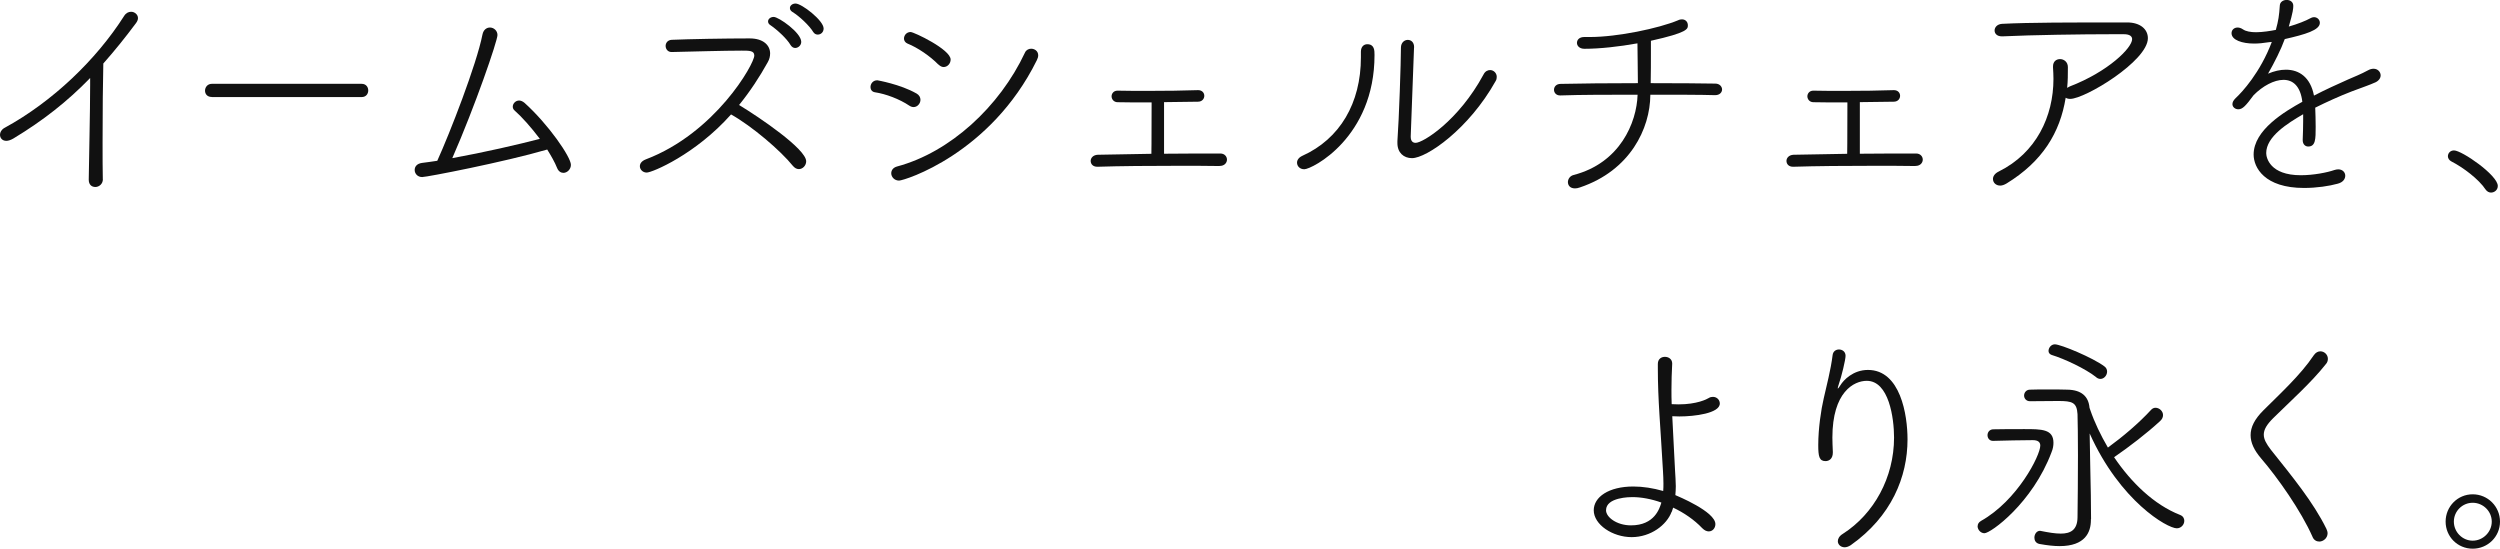 <svg height="74.56" viewBox="0 0 339.72 74.56" width="339.72" xmlns="http://www.w3.org/2000/svg"><g fill="#111"><path d="m13.98 24.35c0 .67-.54 1.06-1.02 1.06s-.9-.29-.9-.99v-.03c.03-2.88.19-8.99.19-12.86v-.93c-3.07 3.17-6.4 5.79-10.43 8.22-.38.22-.7.32-.96.32-.54 0-.86-.38-.86-.83 0-.32.19-.7.61-.93 6.56-3.58 12.48-9.28 16.25-15.2.26-.42.61-.58.96-.58.48 0 .93.38.93.86 0 .22-.1.45-.26.67-1.5 2.02-2.98 3.84-4.45 5.5-.06 2.18-.1 6.75-.1 10.62 0 2.05 0 3.9.03 5.06v.03z"/><path d="m28.79 13.18c-.64 0-.93-.42-.93-.86s.32-.93.93-.93h20.35c.61 0 .9.45.9.9s-.29.9-.9.9h-20.35z"/><path d="m57.37 24.06c-.64 0-1.02-.48-1.02-.96 0-.45.29-.86.99-.96.67-.1 1.34-.16 2.08-.29 1.7-3.74 5.34-13.09 6.14-17.15.13-.67.58-.96 1.02-.96.51 0 1.02.42 1.02 1.02 0 .8-3.04 9.66-6.14 16.73 4.26-.77 8.99-1.86 11.9-2.62-1.18-1.57-2.5-3.04-3.42-3.84-.19-.16-.26-.35-.26-.54 0-.42.38-.83.86-.83.22 0 .48.1.74.32 3.26 2.94 6.3 7.36 6.3 8.42 0 .61-.51 1.09-1.02 1.09-.32 0-.67-.19-.86-.67-.32-.8-.8-1.63-1.34-2.5-5.82 1.7-16.35 3.74-16.99 3.74z"/><path d="m91.25 7.07c-.51 0-.8-.42-.8-.83 0-.38.26-.8.83-.83 2.37-.1 7.29-.19 10.59-.19 1.89 0 2.78.96 2.78 2.05 0 .38-.1.8-.32 1.18-1.12 2.02-2.4 3.97-3.9 5.82 2.75 1.66 9.12 5.98 9.12 7.65 0 .58-.48 1.06-.99 1.06-.29 0-.54-.13-.8-.42-1.7-2.11-5.57-5.41-8.42-7.01-4.83 5.44-10.72 7.9-11.46 7.9-.54 0-.93-.42-.93-.86 0-.35.22-.7.8-.93 9.44-3.58 14.75-12.96 14.75-14.11 0-.67-.67-.67-1.7-.67-2.34 0-6.88.13-9.54.19h-.03zm16.19-.93c-.51-.9-1.89-2.14-2.75-2.72-.22-.13-.32-.32-.32-.51 0-.32.32-.61.77-.61.67 0 3.74 2.14 3.74 3.39 0 .48-.42.83-.83.83-.22 0-.45-.13-.61-.38zm3.07-1.79c-.51-.86-1.92-2.18-2.82-2.72-.26-.16-.35-.35-.35-.54 0-.32.32-.61.77-.61.83 0 3.81 2.3 3.81 3.39 0 .51-.38.83-.8.83-.22 0-.45-.1-.61-.35z"/><path d="m124.54 12.7c.38.22.54.54.54.86 0 .51-.42.99-.93.99-.19 0-.38-.06-.58-.19-1.34-.9-3.2-1.6-4.67-1.82-.42-.06-.61-.38-.61-.7 0-.45.32-.93.93-.93 0 0 3.13.54 5.31 1.79zm-2.37 11.84c-.64 0-1.06-.51-1.06-.99 0-.38.22-.77.8-.93 7.17-1.92 13.92-8.1 17.38-15.49.16-.35.51-.51.83-.51.48 0 .96.32.96.9 0 .19-.06.42-.19.67-6.3 12.74-18.01 16.35-18.72 16.35zm5.34-15.77c-1.12-1.15-2.82-2.3-4.19-2.85-.32-.13-.48-.42-.48-.67 0-.45.35-.9.9-.9.45 0 5.44 2.37 5.44 3.74 0 .54-.42 1.02-.96 1.02-.22 0-.48-.13-.7-.35z"/><path d="m165.72 22.56c-1.7-.03-3.58-.03-5.54-.03-3.9 0-8 .03-11.04.13h-.03c-.61 0-.9-.38-.9-.8 0-.38.32-.8.96-.83l7.29-.13c0-.45.03-.99.03-6.98-1.82 0-3.52 0-4.61-.03-.54 0-.83-.42-.83-.8s.29-.77.8-.77h.03c1.12.03 2.62.03 4.22.03 2.27 0 4.74-.03 6.66-.1h.06c.54 0 .83.38.83.77s-.29.8-.86.8l-4.61.06v7.01c2.72-.03 5.47-.03 7.65-.03.58 0 .9.42.9.83s-.32.86-.99.86h-.03z"/><path d="m176.25 22.11c0-.35.22-.7.71-.93 5.12-2.3 7.97-7.17 7.97-13.38v-.77c0-.7.42-1.02.86-1.02.99 0 .99.86.99 1.47 0 11.23-8.51 15.52-9.54 15.52-.61 0-.99-.42-.99-.9zm15.9-15.65-.45 12.06v.06c0 .61.29.83.67.83.99 0 5.82-2.98 9.22-9.28.22-.45.58-.61.9-.61.45 0 .9.38.9.93 0 .19-.03.38-.16.58-3.65 6.53-9.38 10.46-11.36 10.46-1.12 0-1.98-.74-1.98-2.05v-.26c.22-2.98.48-10.78.48-12.7 0-.7.48-1.06.93-1.06s.86.32.86.99v.03z"/><path d="m233.03 12.93c-1.92-.06-5.22-.06-8.77-.06v.06c-.03 4.51-2.72 10.24-9.57 12.54-.26.1-.48.13-.67.13-.67 0-.96-.42-.96-.86 0-.38.26-.83.77-.96 6.3-1.63 8.58-7.1 8.7-10.91-3.81 0-7.71 0-10.5.1h-.03c-.54 0-.83-.38-.83-.77s.29-.8.9-.8c2.59-.06 6.59-.1 10.5-.1 0-1.86-.06-4.16-.06-5.41-2.5.45-5.12.74-7.2.74-.7 0-1.02-.42-1.02-.8 0-.42.32-.8.99-.8h.74c3.81 0 9.38-1.18 12-2.27.19-.1.38-.13.54-.13.51 0 .8.38.8.8 0 .51 0 .99-5.02 2.11v1.5c0 1.34 0 2.91-.03 4.26 3.71 0 7.14.03 8.77.06.61 0 .93.42.93.8s-.32.77-.93.77h-.03z"/><path d="m260.27 22.56c-1.7-.03-3.58-.03-5.54-.03-3.9 0-8 .03-11.04.13h-.03c-.61 0-.9-.38-.9-.8 0-.38.32-.8.96-.83l7.29-.13c0-.45.03-.99.03-6.98-1.82 0-3.52 0-4.61-.03-.54 0-.83-.42-.83-.8s.29-.77.8-.77h.03c1.12.03 2.62.03 4.22.03 2.27 0 4.74-.03 6.66-.1h.06c.54 0 .83.38.83.77s-.29.8-.86.8l-4.61.06v7.01c2.72-.03 5.47-.03 7.65-.03.58 0 .9.42.9.83s-.32.86-.99.86h-.03z"/><path d="m272.67 24.93c-.32.19-.61.29-.86.29-.61 0-.99-.42-.99-.9 0-.35.22-.74.8-1.02 5.09-2.53 7.42-7.49 7.42-12.58 0-.51-.03-1.02-.06-1.54v-.16c0-.67.45-.99.96-.99s1.06.38 1.06 1.09c0 .96 0 1.89-.1 2.82l.35-.19c5.25-2.02 8.48-5.25 8.48-6.43 0-.38-.32-.67-1.12-.67h-1.57c-4.1 0-10.91.1-14.91.29h-.1c-.67 0-.99-.38-.99-.8s.35-.86 1.02-.9c3.81-.19 8.96-.19 16.99-.19 1.79 0 2.82.93 2.82 2.14 0 3.1-8.54 8.25-10.56 8.25-.26 0-.45-.06-.61-.16-.77 4.77-3.17 8.67-8.03 11.65z"/><path d="m308.36 5.73c-.8.13-1.47.19-2.05.19-1.63 0-3.07-.48-3.07-1.41 0-.42.32-.77.83-.77.19 0 .45.06.74.26.38.26 1.02.38 1.76.38.9 0 2.05-.19 2.69-.32.35-1.28.45-1.95.54-3.33.03-.48.48-.74.93-.74s.9.26.9.8c0 .35-.03.83-.61 2.82 1.22-.35 2.34-.8 2.91-1.12.16-.1.35-.16.51-.16.45 0 .8.35.8.77 0 .99-1.95 1.57-4.77 2.21-.51 1.41-1.38 3.14-2.27 4.7.83-.35 1.63-.54 2.43-.54 1.79 0 3.33 1.02 3.81 3.52 1.54-.8 3.17-1.54 4.61-2.18.8-.35 1.79-.74 2.72-1.25.29-.16.54-.22.77-.22.58 0 .96.45.96.9 0 .35-.22.7-.67.93-.93.42-1.57.61-3.26 1.25-1.66.64-3.42 1.44-4.96 2.21.03.77.06 1.73.06 2.62 0 1.63 0 2.66-1.02 2.66-.38 0-.74-.29-.74-.86v-.1c.03-.74.06-1.66.06-2.5v-.93c-2.14 1.25-5.02 3.04-5.02 5.28 0 .64.51 3.01 4.7 3.01 1.76 0 3.62-.38 4.54-.7.19-.06.38-.1.54-.1.61 0 .96.42.96.86s-.29.9-1.02 1.09c-1.15.32-2.85.58-4.58.58-5.38 0-6.85-2.78-6.85-4.54 0-3.36 4.26-5.86 6.62-7.17-.26-2.14-1.28-2.98-2.56-2.98s-2.82.83-4.06 2.08c-1.06 1.44-1.5 1.92-2.08 1.92-.45 0-.8-.32-.8-.7 0-.26.13-.51.42-.8.9-.83 3.36-3.49 4.93-7.65z"/><path d="m338.5 26.17c-.26 0-.54-.13-.74-.42-.93-1.41-3.07-3.01-4.64-3.81-.32-.16-.48-.45-.48-.7 0-.42.32-.8.83-.8 1.06 0 5.95 3.36 5.95 4.83 0 .54-.45.9-.93.9z"/><path d="m227.16 69.53c-.67 1.82-2.85 3.46-5.44 3.46s-5.15-1.7-5.15-3.65c0-1.79 2.02-3.23 5.38-3.23 1.31 0 2.69.22 4.06.61.03-.35.03-.67.03-1.02 0-.54-.03-1.12-.06-1.66-.35-6.24-.7-9.63-.7-14.01v-.58c0-.67.48-.96.96-.96.51 0 .99.32.99.9v.06c-.06 1.15-.1 2.3-.1 3.49 0 .64 0 1.31.03 1.98.29 0 .61.03.93.03 2.5 0 3.84-.7 4.1-.86.19-.13.42-.16.58-.16.54 0 .93.42.93.9 0 1.34-3.46 1.76-5.5 1.76-.35 0-.67-.03-.96-.03.1 2.3.26 4.77.38 7.42.03.67.1 1.38.1 2.08 0 .42-.03.83-.06 1.22.29.13 5.44 2.24 5.44 3.94 0 .54-.38.99-.9.99-.29 0-.58-.13-.9-.45-1.06-1.12-2.46-2.08-3.94-2.78l-.19.58zm-5.34-1.98c-.29 0-3.58 0-3.58 1.79 0 .93 1.44 2.05 3.39 2.05 3.23 0 3.9-2.34 4.13-3.1-1.34-.48-2.72-.74-3.94-.74z"/><path d="m249.74 52.8c.06 0 .22-.26.35-.45.42-.7 1.73-2.08 3.74-2.08 4.42 0 5.38 6.11 5.38 9.44 0 5.09-2.18 10.46-7.71 14.37-.29.19-.58.29-.83.29-.54 0-.93-.38-.93-.83 0-.32.19-.7.67-.99 4.26-2.72 6.97-7.68 6.97-13.09 0-2.66-.7-7.71-3.71-7.71-1.73 0-4.67 1.5-4.67 7.71 0 .58.03 1.22.06 1.92v.13c0 .8-.48 1.15-.99 1.15-.86 0-.99-.64-.99-2.18 0-2.24.38-4.8.74-6.33.38-1.7.96-3.87 1.21-5.89.06-.54.48-.77.86-.77.45 0 .9.29.9.86 0 .54-.54 2.78-.93 3.9-.1.29-.13.45-.13.51v.03z"/><path d="m268.74 71.49c0-.26.13-.51.45-.7 4.96-2.78 8.06-8.9 8.06-10.24 0-.48-.32-.74-1.02-.74-1.57 0-3.81.06-5.41.1-.48 0-.74-.38-.74-.77s.26-.77.74-.8c1.18-.03 2.82-.03 4.25-.03 2.37 0 3.97 0 3.97 1.86 0 .38-.06.8-.26 1.28-2.59 6.91-8.26 11.01-9.12 11.01-.51 0-.93-.48-.93-.96zm15.39-.93v.1c0 1.66-.77 3.55-4.26 3.55-.77 0-1.66-.1-2.72-.29-.51-.1-.7-.48-.7-.86 0-.45.29-.93.77-.93.03 0 .1.03.16.03.96.19 1.86.35 2.66.35 1.31 0 2.24-.48 2.27-2.18.03-2.21.06-5.54.06-8.48 0-2.43-.03-4.58-.06-5.57-.1-1.6-.7-1.79-2.62-1.79-1.25 0-2.66.03-3.84.03-.51 0-.8-.38-.8-.77s.29-.8.8-.8c.74-.03 1.57-.03 2.46-.03s1.79 0 2.62.03c1.89.03 2.88.9 3.01 2.46l.1.29c.58 1.7 1.41 3.42 2.4 5.12 2.02-1.47 4.19-3.3 5.89-5.15.16-.16.35-.26.58-.26.51 0 1.02.45 1.02.99 0 .26-.1.54-.38.8-1.79 1.66-4.22 3.52-6.27 4.93 2.34 3.46 5.44 6.46 8.96 7.84.42.16.58.48.58.8 0 .51-.42 1.02-1.02 1.02-1.28 0-7.71-3.68-11.84-12.89.03 2.82.13 6.08.16 8.38l.03 3.26zm.74-19.29c-1.5-1.18-4.32-2.5-6.08-3.04-.29-.1-.42-.32-.42-.54 0-.42.35-.9.86-.9.8 0 5.18 1.82 6.75 3.01.26.19.35.45.35.7 0 .51-.42.99-.9.99-.19 0-.38-.06-.58-.22z"/><path d="m314.25 72.96c-1.57-3.55-4.7-8-7.01-10.69-.93-1.09-1.41-2.11-1.41-3.14 0-1.09.54-2.18 1.76-3.39 2.27-2.27 5.02-4.77 6.82-7.46.26-.38.58-.54.9-.54.54 0 1.02.45 1.02 1.02 0 .22-.06.48-.26.7-2.02 2.56-4.8 5.02-7.17 7.36-.86.86-1.28 1.54-1.28 2.24 0 .64.35 1.25.96 2.05 2.88 3.62 5.76 7.1 7.55 10.75.1.22.16.42.16.61 0 .64-.58 1.12-1.12 1.12-.38 0-.74-.19-.93-.64z"/><path d="m336.01 74.56c-2.05 0-3.68-1.63-3.68-3.68s1.63-3.71 3.68-3.71 3.71 1.66 3.71 3.71-1.66 3.68-3.71 3.68zm0-6.24c-1.41 0-2.56 1.15-2.56 2.56s1.15 2.59 2.56 2.59 2.59-1.18 2.59-2.59-1.18-2.56-2.59-2.56z"/></g></svg>